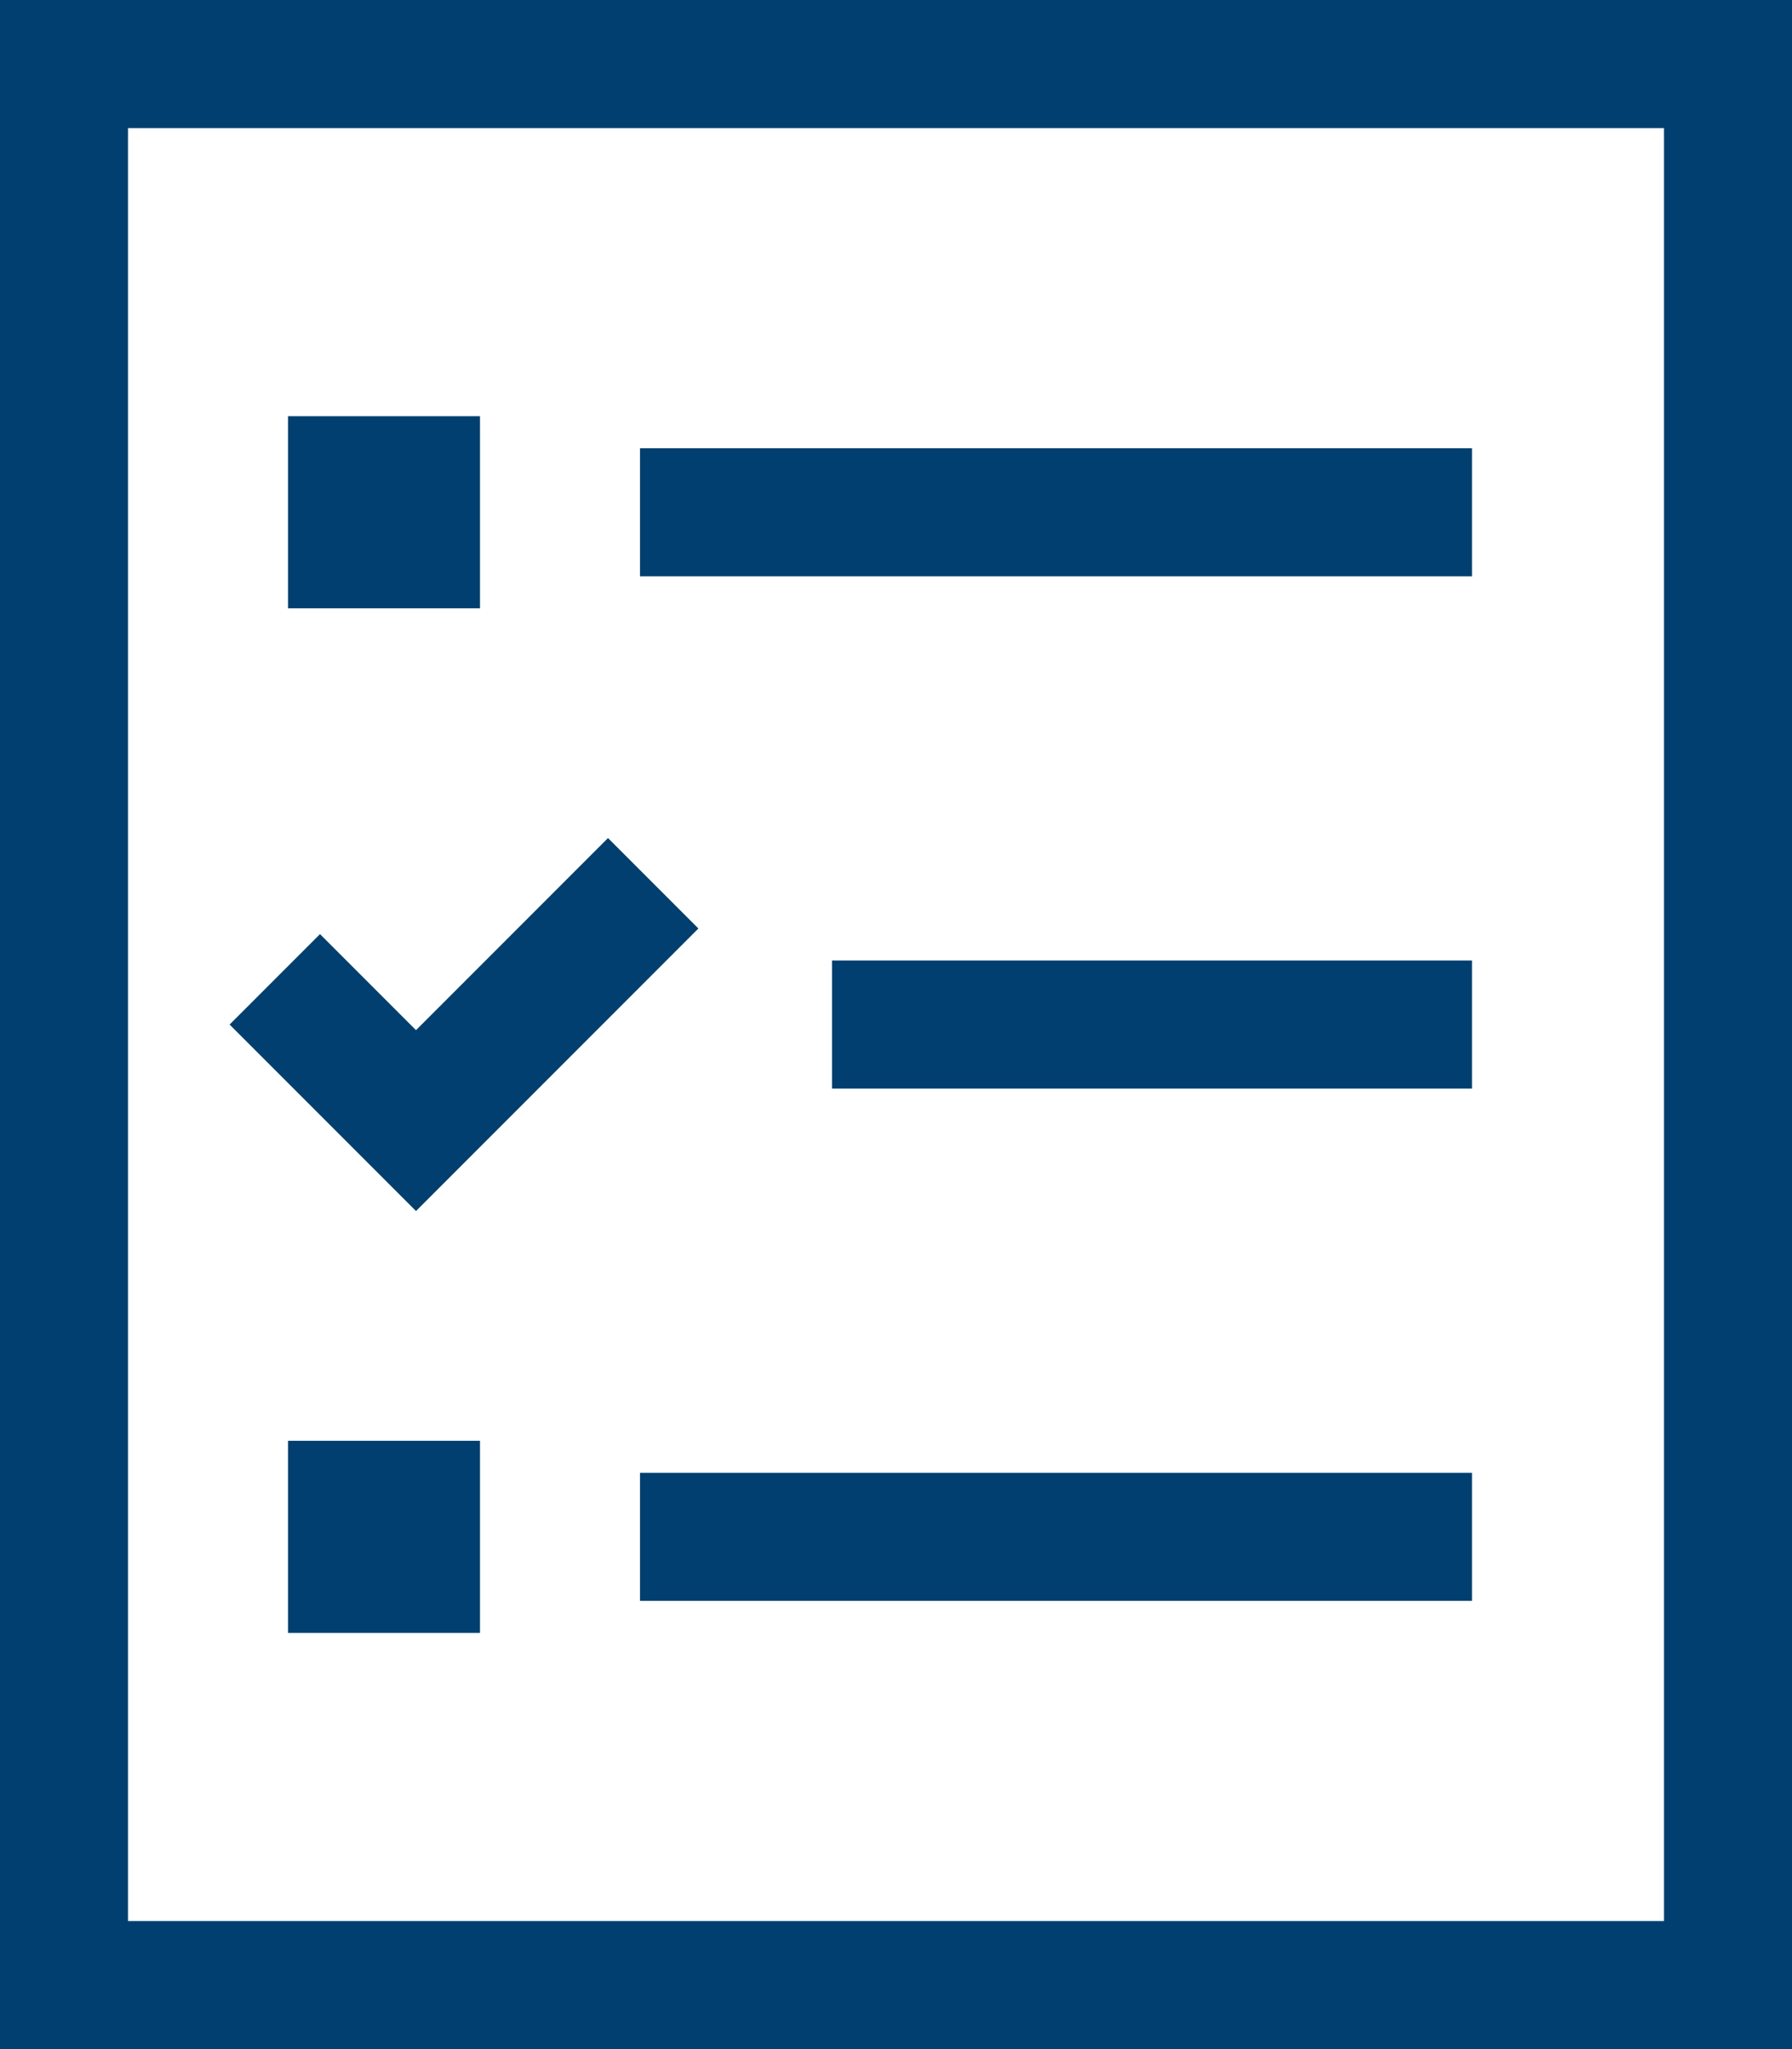 <?xml version="1.0" encoding="UTF-8"?>
<svg xmlns="http://www.w3.org/2000/svg" xmlns:xlink="http://www.w3.org/1999/xlink" version="1.1" id="Layer_1" x="0px" y="0px" viewBox="0 0 448 512" style="enable-background:new 0 0 448 512;" xml:space="preserve">
<style type="text/css">
	.st0{fill:#003F6F;}
</style>
<path class="st0" d="M416,32v448H32V32H416z M32,0H0v32v448v32h32h384h32v-32V32V0h-32H32z M160,112v32h16h176h16v-32h-16H176H160z   M208,240v32h16h128h16v-32h-16H224H208z M160,368v32h16h176h16v-32h-16H176H160z M120,104H72v48h48V104z M72,360v48h48v-48H72z   M163.3,243.3l11.3-11.3L152,209.4l-11.3,11.3L104,257.4l-12.7-12.7L80,233.4L57.4,256l11.3,11.3l24,24l11.3,11.3l11.3-11.3  L163.3,243.3L163.3,243.3z"></path>
</svg>
